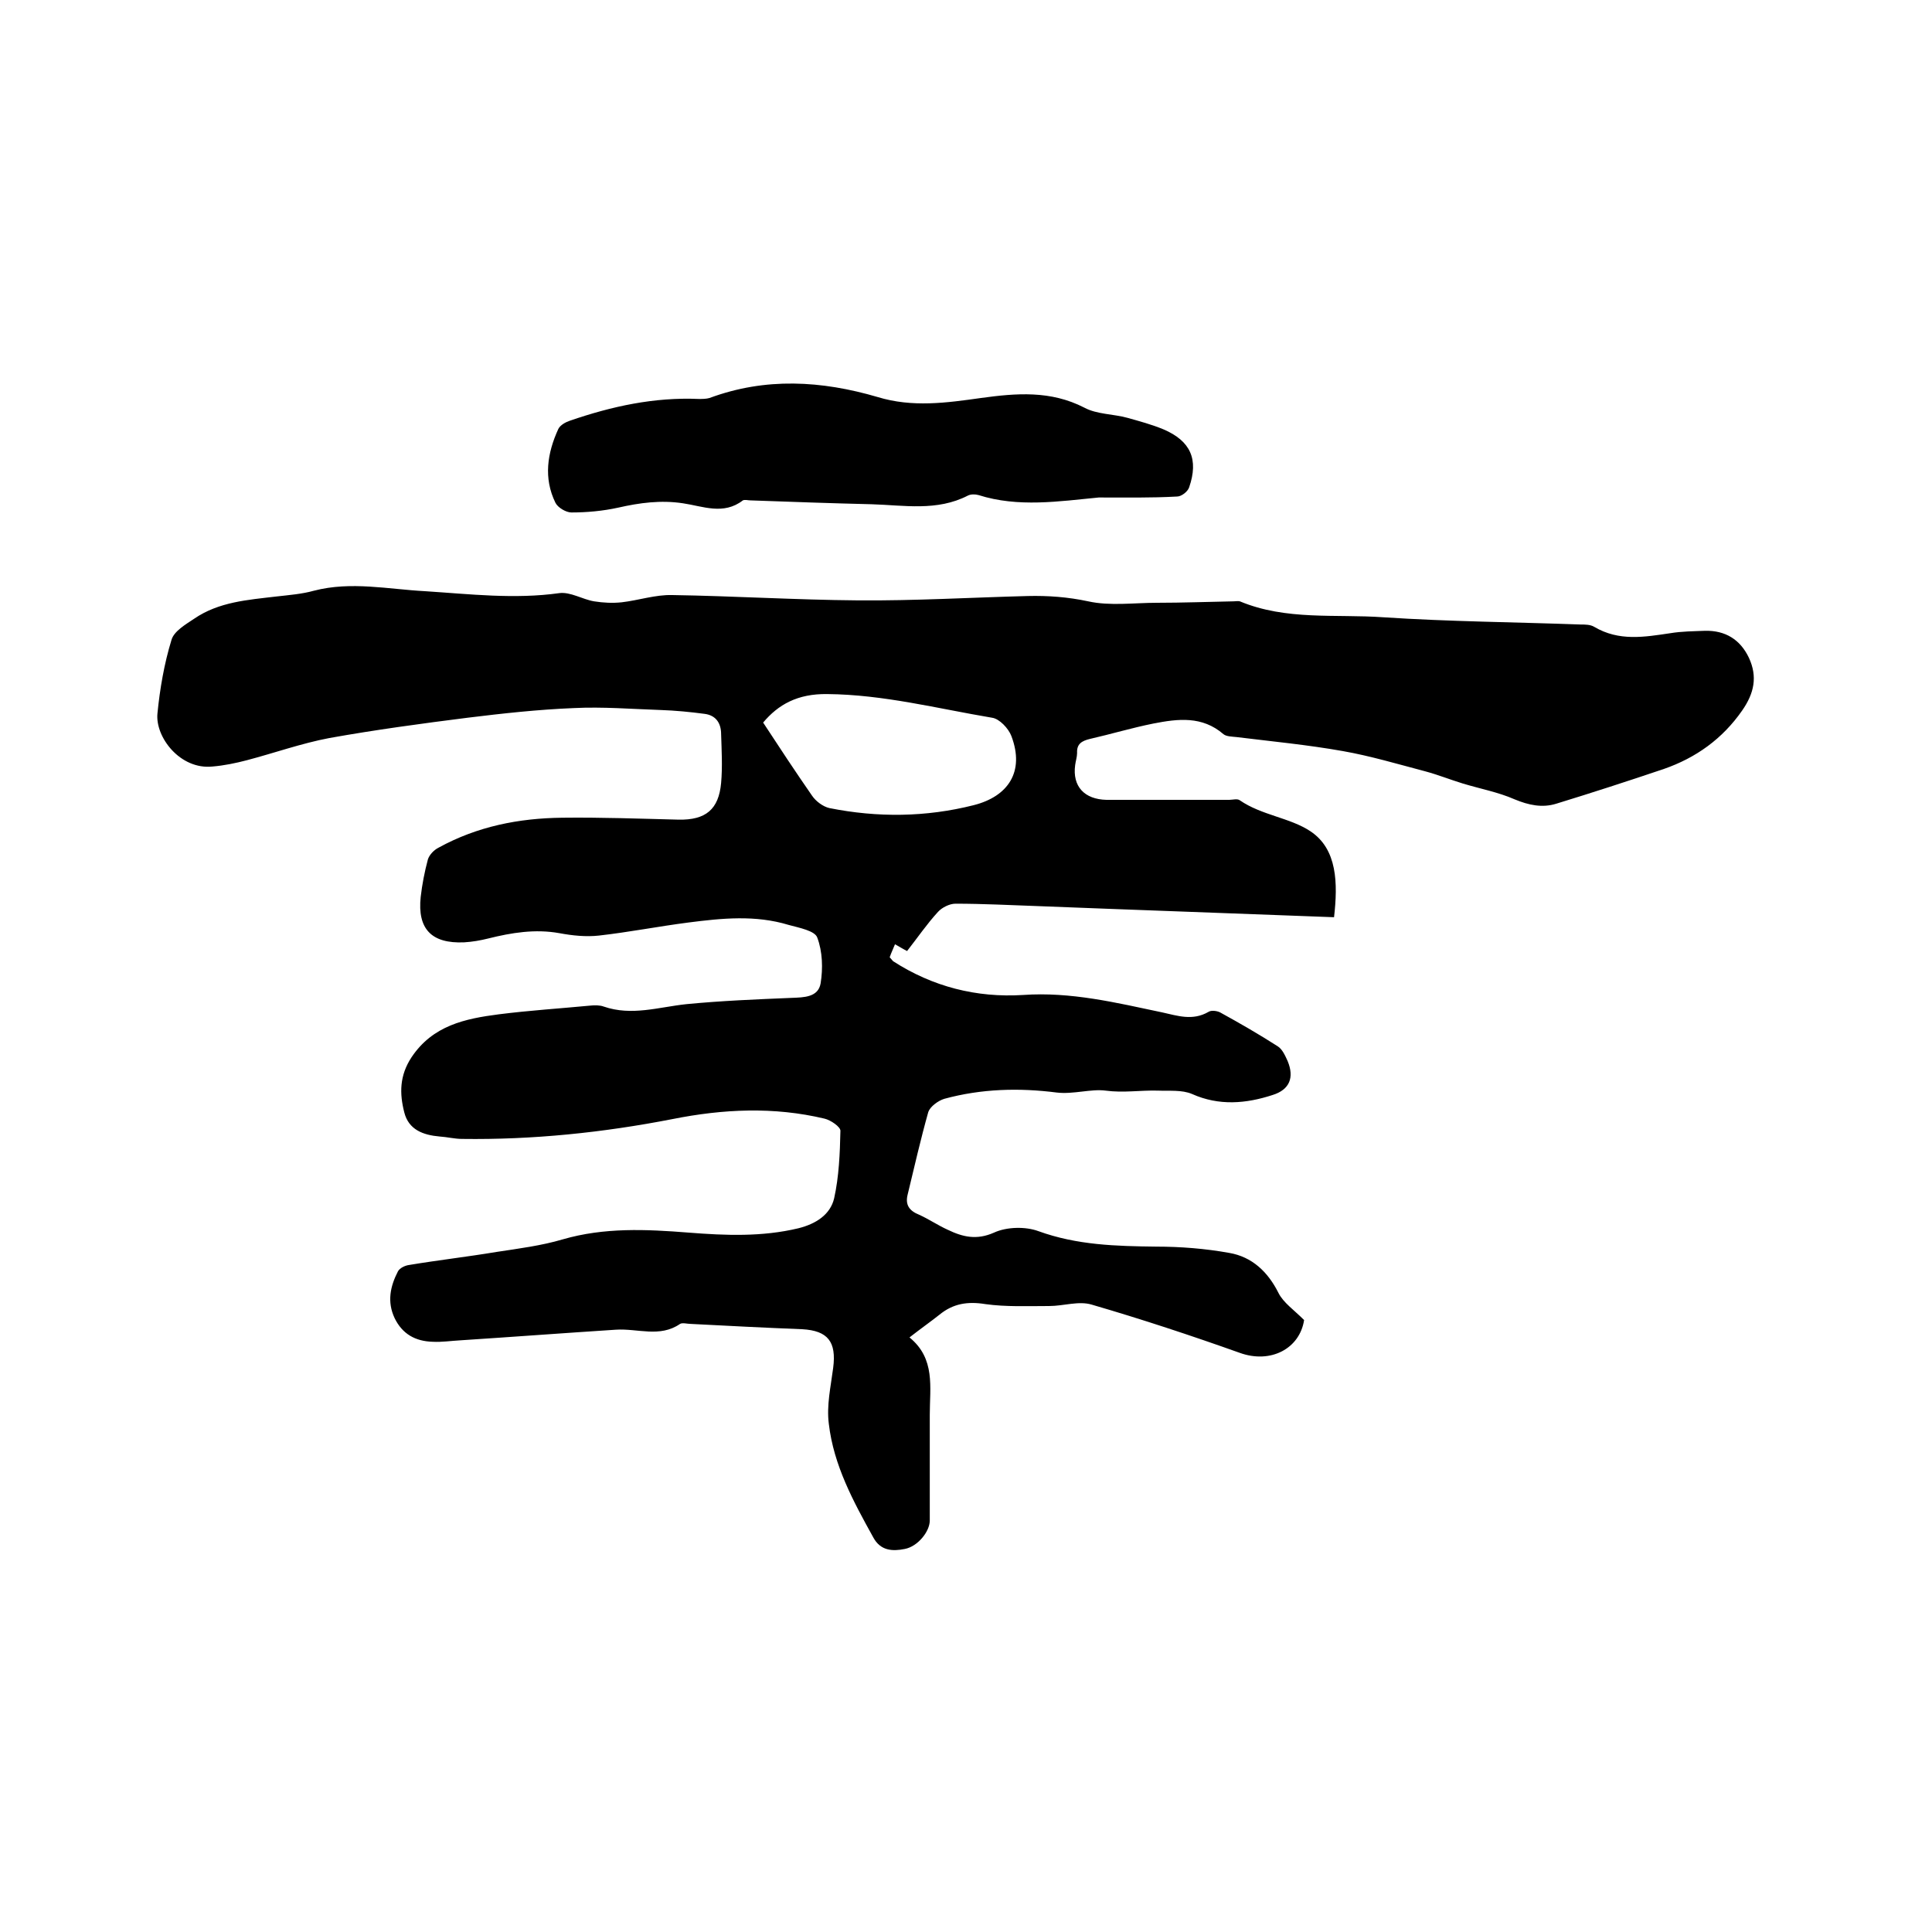 <svg enable-background="new 0 0 400 400" viewBox="0 0 400 400" xmlns="http://www.w3.org/2000/svg"><path d="m276.2 189.9c-20.8-.8-41-1.5-61.3-2.3-5.7-.2-11.4-.5-17.1-.5-1.2 0-2.8.8-3.6 1.7-2.3 2.5-4.2 5.3-6.4 8.1-.8-.4-1.6-.9-2.5-1.4-.4 1-.8 1.8-1.1 2.7.3.3.5.6.7.8 8.2 5.3 17.3 7.6 26.9 7 9.9-.7 19.3 1.6 28.8 3.6 3.2.7 6.3 1.8 9.6-.1.6-.4 1.8-.2 2.4.1 4 2.2 8 4.5 11.9 7 1 .6 1.6 2 2.1 3.1 1.4 3.4.4 5.9-3.1 7-5.5 1.8-11.1 2.3-16.7-.2-2.1-.9-4.7-.6-7.1-.7-3.6-.1-7.1.5-10.8 0-3-.4-6.7.8-10.1.4-7.8-1-15.6-.8-23.3 1.3-1.3.4-2.9 1.6-3.3 2.7-1.6 5.7-2.9 11.4-4.3 17.2-.5 2.1.4 3.3 2.4 4.1 2 .9 3.9 2.2 5.9 3.1 3.1 1.5 6 2.2 9.6.6 2.6-1.2 6.5-1.3 9.2-.3 8 2.9 16.1 3.1 24.4 3.2 5 0 10.1.4 15.1 1.3 4.7.8 8 3.9 10.2 8.3 1 2 3.2 3.5 5.3 5.6-.9 5.9-6.9 9.1-13.3 6.8-10.1-3.6-20.4-7-30.7-10-2.7-.8-5.8.3-8.8.3-4.4 0-8.9.2-13.2-.4-3.7-.6-6.7-.1-9.5 2.2-1.9 1.5-3.9 2.9-6.2 4.7 5.4 4.4 4.2 10.3 4.2 16v21.9c0 2.3-2.5 5.4-5.2 5.9-2.5.5-5 .4-6.5-2.4-4.1-7.4-8.2-14.9-9.2-23.5-.5-3.8.4-7.7.9-11.6.7-5.4-1.1-7.7-6.4-8-7.7-.3-15.4-.7-23.1-1.1-.7 0-1.7-.3-2.2 0-4.2 2.9-8.8.9-13.3 1.2-10.8.7-21.5 1.5-32.2 2.2-1.9.1-3.8.4-5.7.3-3.6-.1-6.3-1.6-7.9-4.9-1.6-3.4-.9-6.6.7-9.7.4-.7 1.5-1.2 2.3-1.3 6-1 12.1-1.7 18.1-2.7 4.6-.7 9.3-1.3 13.7-2.6 8.6-2.5 17.3-2.1 26.1-1.4 7.6.6 15.2.9 22.7-.9 3.6-.9 6.6-2.8 7.4-6.2 1-4.5 1.2-9.3 1.3-14 0-.8-2-2.2-3.3-2.5-10.5-2.5-21-2-31.5.1-14.4 2.8-28.9 4.3-43.5 4.1-1.6 0-3.1-.4-4.7-.5-3.4-.3-6.4-1.4-7.3-5-1-3.9-1-7.6 1.5-11.4 4.4-6.6 11.1-8 18.1-8.9 6.3-.8 12.6-1.2 18.9-1.8.9-.1 2-.1 2.8.2 5.8 2 11.4.1 17.1-.5 7.2-.7 14.5-1 21.8-1.3 2.5-.1 5.5-.1 6-3 .5-3.1.4-6.6-.7-9.5-.5-1.4-3.7-2-5.9-2.6-6.9-2.1-13.8-1.4-20.8-.5-6.2.8-12.3 2-18.5 2.7-2.7.3-5.5 0-8.2-.5-5-.9-9.9-.1-14.7 1.1-1.6.4-3.3.7-5 .8-6.8.3-9.7-2.8-9-9.4.3-2.6.8-5.2 1.5-7.8.3-.9 1.2-1.9 2.2-2.4 8-4.4 16.6-6.1 25.6-6.2 8-.1 16.1.2 24.1.4 5.6.1 8.3-2.1 8.8-7.6.3-3.4.1-6.8 0-10.1 0-2.3-1.1-3.9-3.4-4.2-3-.4-6.1-.7-9.1-.8-6-.2-12-.7-18-.4-7.4.3-14.7 1.1-22 2-9.5 1.2-19.1 2.5-28.6 4.2-5.8 1.1-11.4 3.1-17.1 4.6-2.3.6-4.7 1.1-7.1 1.3-6.7.7-11.9-6.1-11.4-11 .5-5.1 1.4-10.3 2.9-15.2.5-1.8 2.9-3.2 4.7-4.4 5.1-3.5 11.1-3.9 17-4.6 2.6-.3 5.3-.5 7.8-1.2 7.7-2 15.4-.3 23 .1 9.3.6 18.5 1.7 27.8.4 2.3-.3 4.8 1.3 7.2 1.7 1.9.3 3.8.4 5.7.2 3.5-.4 7-1.6 10.5-1.5 12.8.2 25.6 1 38.4 1.1 11.7.1 23.5-.6 35.2-.9 4.2-.1 8.3.2 12.5 1.1 4.5 1 9.5.3 14.2.3 5.3 0 10.6-.2 15.9-.3.4 0 .9-.1 1.3 0 9.6 4 19.8 2.6 29.7 3.3 13.6.9 27.3 1 40.9 1.5.9 0 2 0 2.8.5 5.1 3 10.3 2.1 15.7 1.3 2.4-.4 4.8-.4 7.2-.5 4.2-.1 7.3 1.8 9.1 5.6 1.8 3.9 1.1 7.3-1.4 10.9-4.1 5.9-9.6 9.8-16.2 12.1-7.4 2.5-14.8 4.9-22.3 7.2-2.9.9-5.7.3-8.6-.9-3.4-1.5-7.2-2.2-10.8-3.3-2.6-.8-5.1-1.8-7.7-2.5-5.7-1.5-11.4-3.2-17.1-4.2-7.3-1.3-14.7-2-22-2.9-.9-.1-2.1-.1-2.7-.6-4.4-3.8-9.4-3.2-14.5-2.2-4.5.9-8.8 2.2-13.2 3.2-1.6.4-2.7 1-2.6 2.9 0 .8-.3 1.7-.4 2.5-.6 4.4 1.9 7.1 6.5 7.2h25.4c.7 0 1.7-.3 2.2.1 4.5 3.1 10.4 3.6 14.6 6.4 5.6 3.7 5.7 10.8 4.9 17.8zm-118.2-40.3c3.4 5.2 6.7 10.2 10.1 15.1.8 1.2 2.3 2.3 3.6 2.6 10 2 20 1.9 29.9-.6 7.1-1.8 10.6-6.9 7.8-14.3-.6-1.6-2.5-3.6-4-3.8-11.3-1.9-22.5-4.8-34.1-4.9-6.2-.1-10.2 2.2-13.3 5.9z"/><path d="m227.5 103c-8.3.8-16.7 2.1-24.9-.5-.7-.2-1.6-.2-2.2.1-6.4 3.3-13.2 2-19.9 1.8-8.4-.2-16.7-.5-25.1-.8-.5 0-1.2-.2-1.6 0-4 3.1-8.3 1.2-12.4.6-4.6-.7-9-.1-13.4.9-3.2.7-6.5 1-9.7 1-1.1 0-2.8-1-3.3-2-2.5-5.1-1.7-10.3.6-15.3.4-.8 1.5-1.4 2.4-1.7 8.7-3 17.5-4.9 26.7-4.5.7 0 1.5 0 2.2-.2 11.6-4.3 23.2-3.6 34.8-.2 7.2 2.2 14.3 1.2 21.4.2 7.3-1 14.4-1.6 21.4 2 2.6 1.4 6 1.3 8.9 2.1 2.5.7 5.1 1.4 7.5 2.4 5.6 2.4 7.3 6.2 5.3 12-.3.9-1.6 1.9-2.5 1.9-5.4.3-10.8.2-16.2.2z"/></svg>